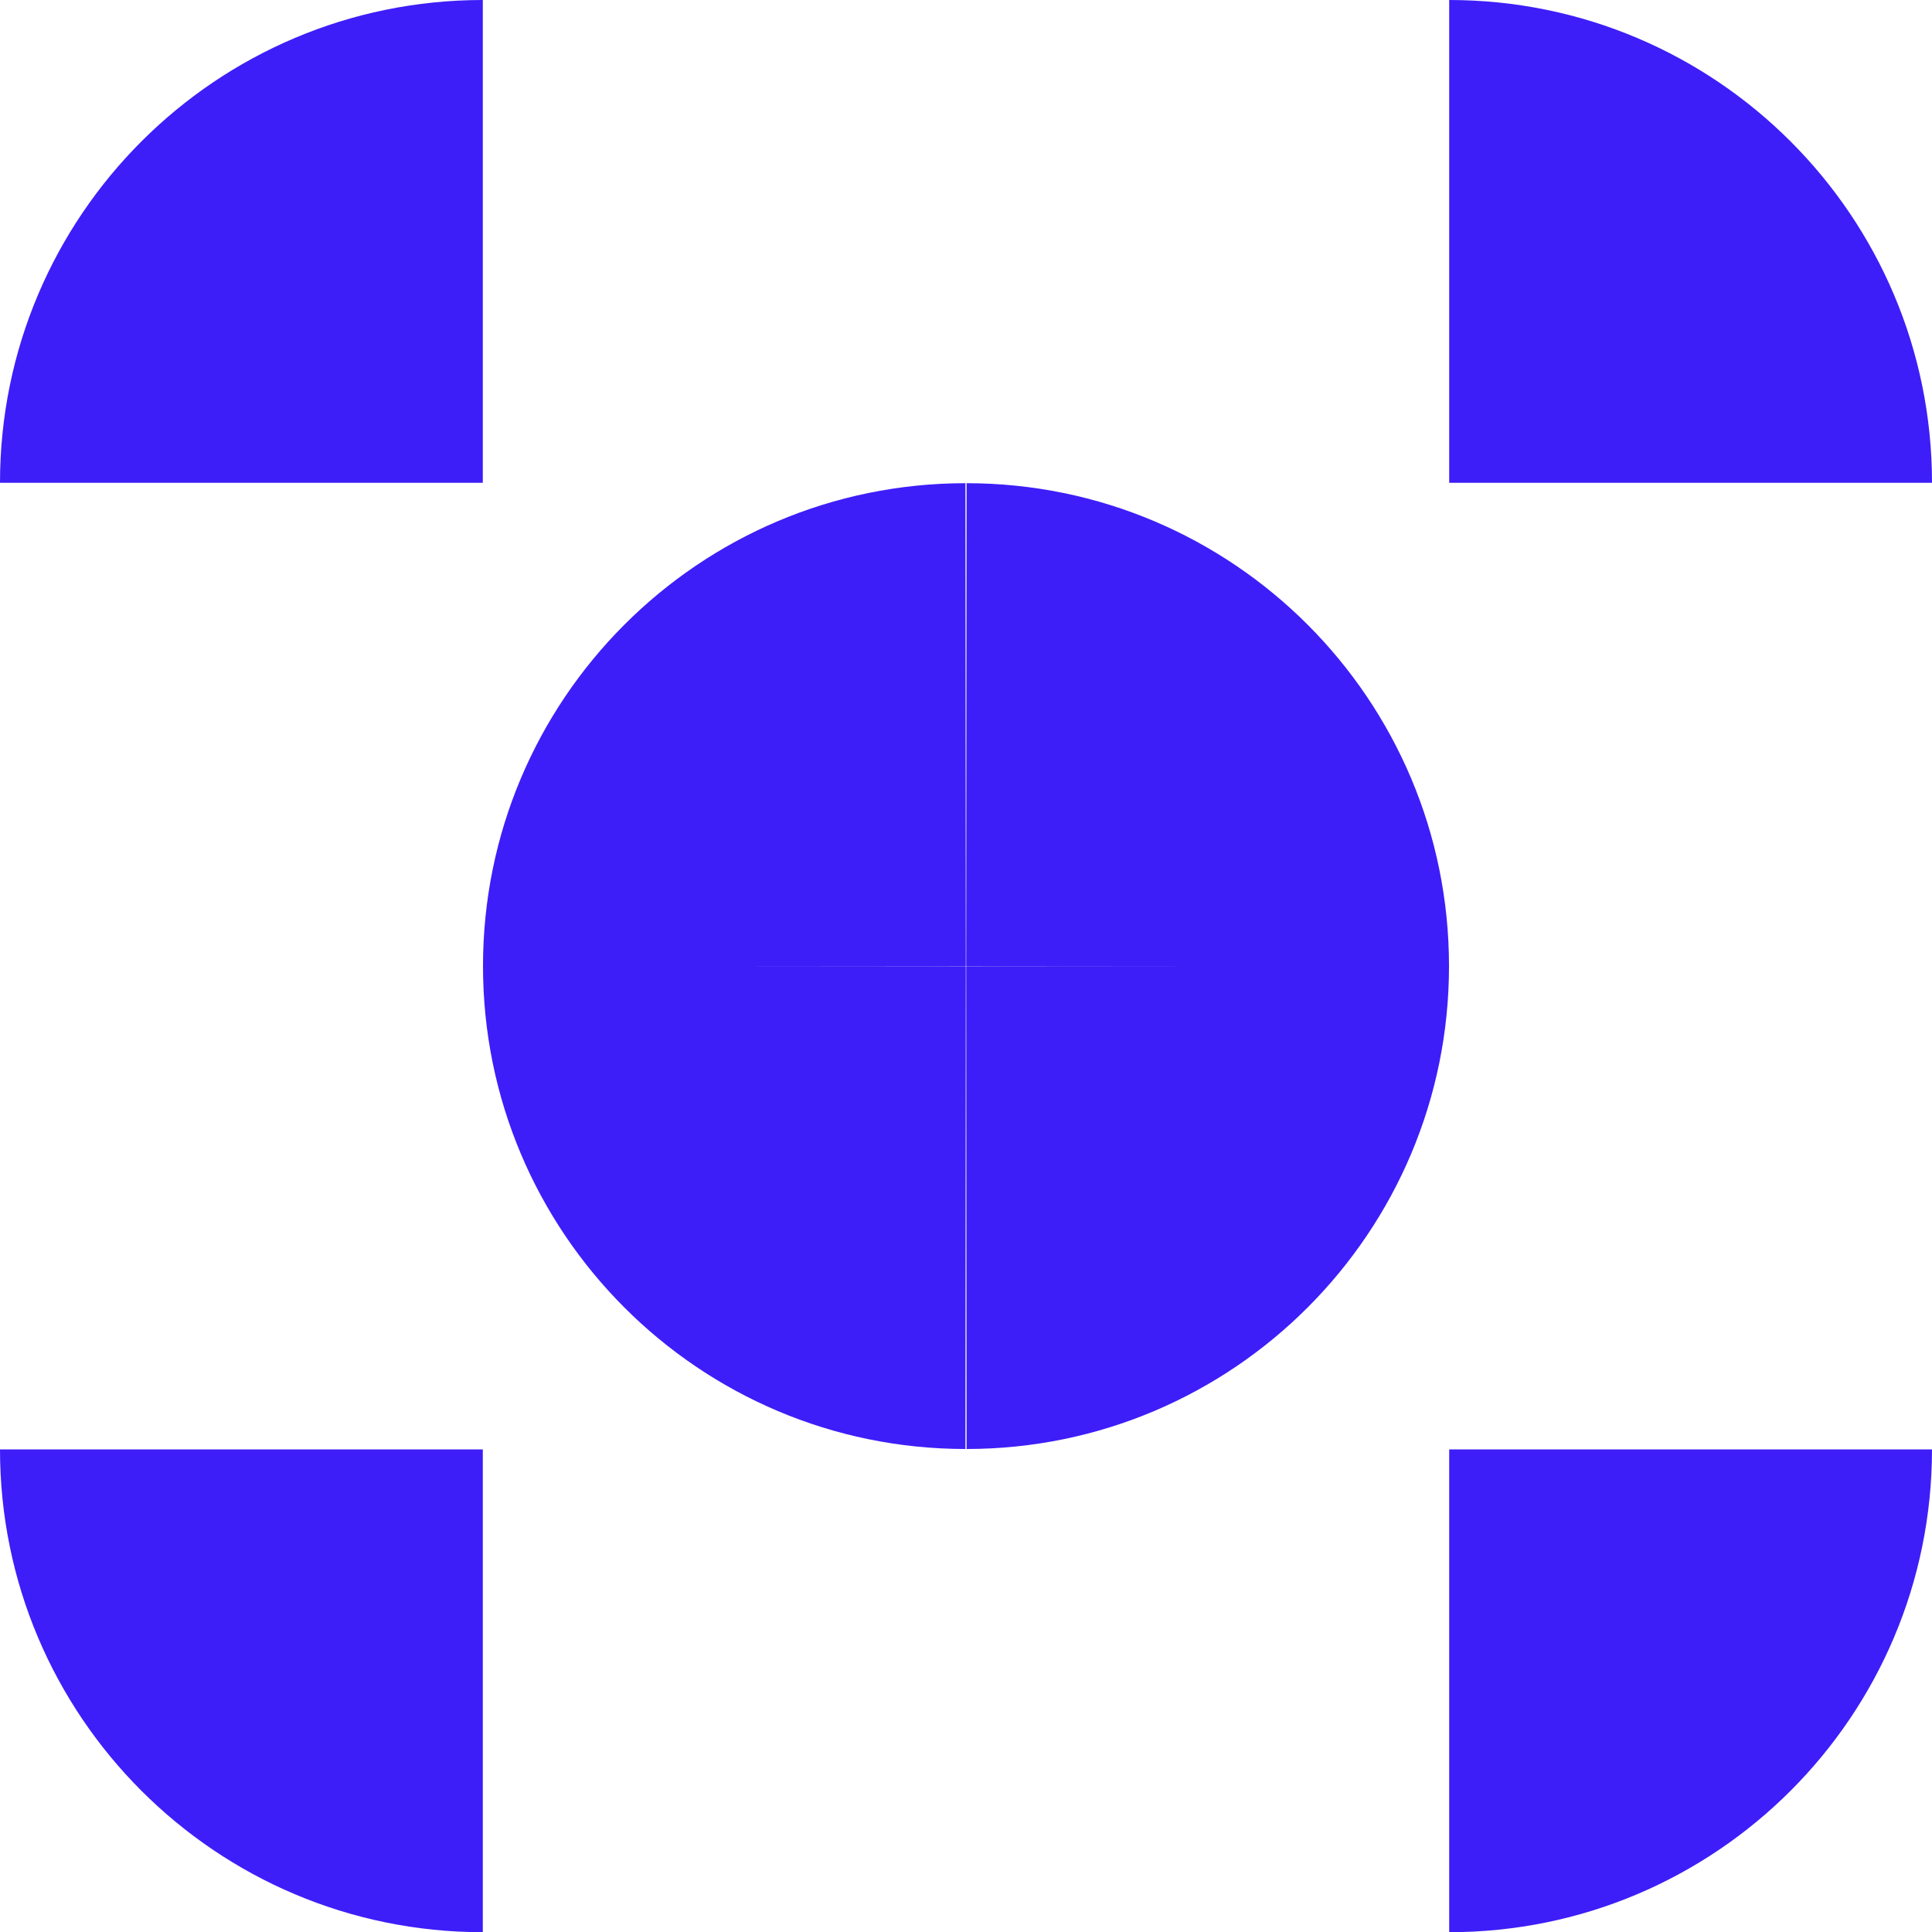 <?xml version="1.0" encoding="UTF-8"?><svg id="Layer_2" xmlns="http://www.w3.org/2000/svg" viewBox="0 0 100 100.01"><defs><style>.cls-1{fill:#3d1ef8;stroke-width:0px;}</style></defs><g id="Layer_1-2"><path class="cls-1" d="M24.99,0C11.19,0,0,11.19,0,24.99h24.99s0-24.99,0-24.99Z"/><path class="cls-1" d="M49.98,25.01c-13.8,0-24.99,11.21-24.98,25.01l24.99-.02-.02-24.99Z"/><path class="cls-1" d="M75.01,0c13.8,0,24.99,11.19,24.99,24.99h-24.99s0-24.99,0-24.99Z"/><path class="cls-1" d="M50.02,25.01c13.8,0,24.99,11.21,24.98,25.01l-24.99-.02.02-24.99Z"/><path class="cls-1" d="M24.99,100.01c-13.8,0-24.99-11.19-24.99-24.99h24.99s0,24.99,0,24.99Z"/><path class="cls-1" d="M49.98,75c-13.8,0-24.99-11.21-24.98-25.01l24.99.02-.02,24.99Z"/><path class="cls-1" d="M75.01,100.01c13.8,0,24.99-11.19,24.99-24.99h-24.99s0,24.99,0,24.99Z"/><path class="cls-1" d="M50.02,75c13.8,0,24.99-11.21,24.98-25.01l-24.99.02.02,24.99Z"/></g></svg>